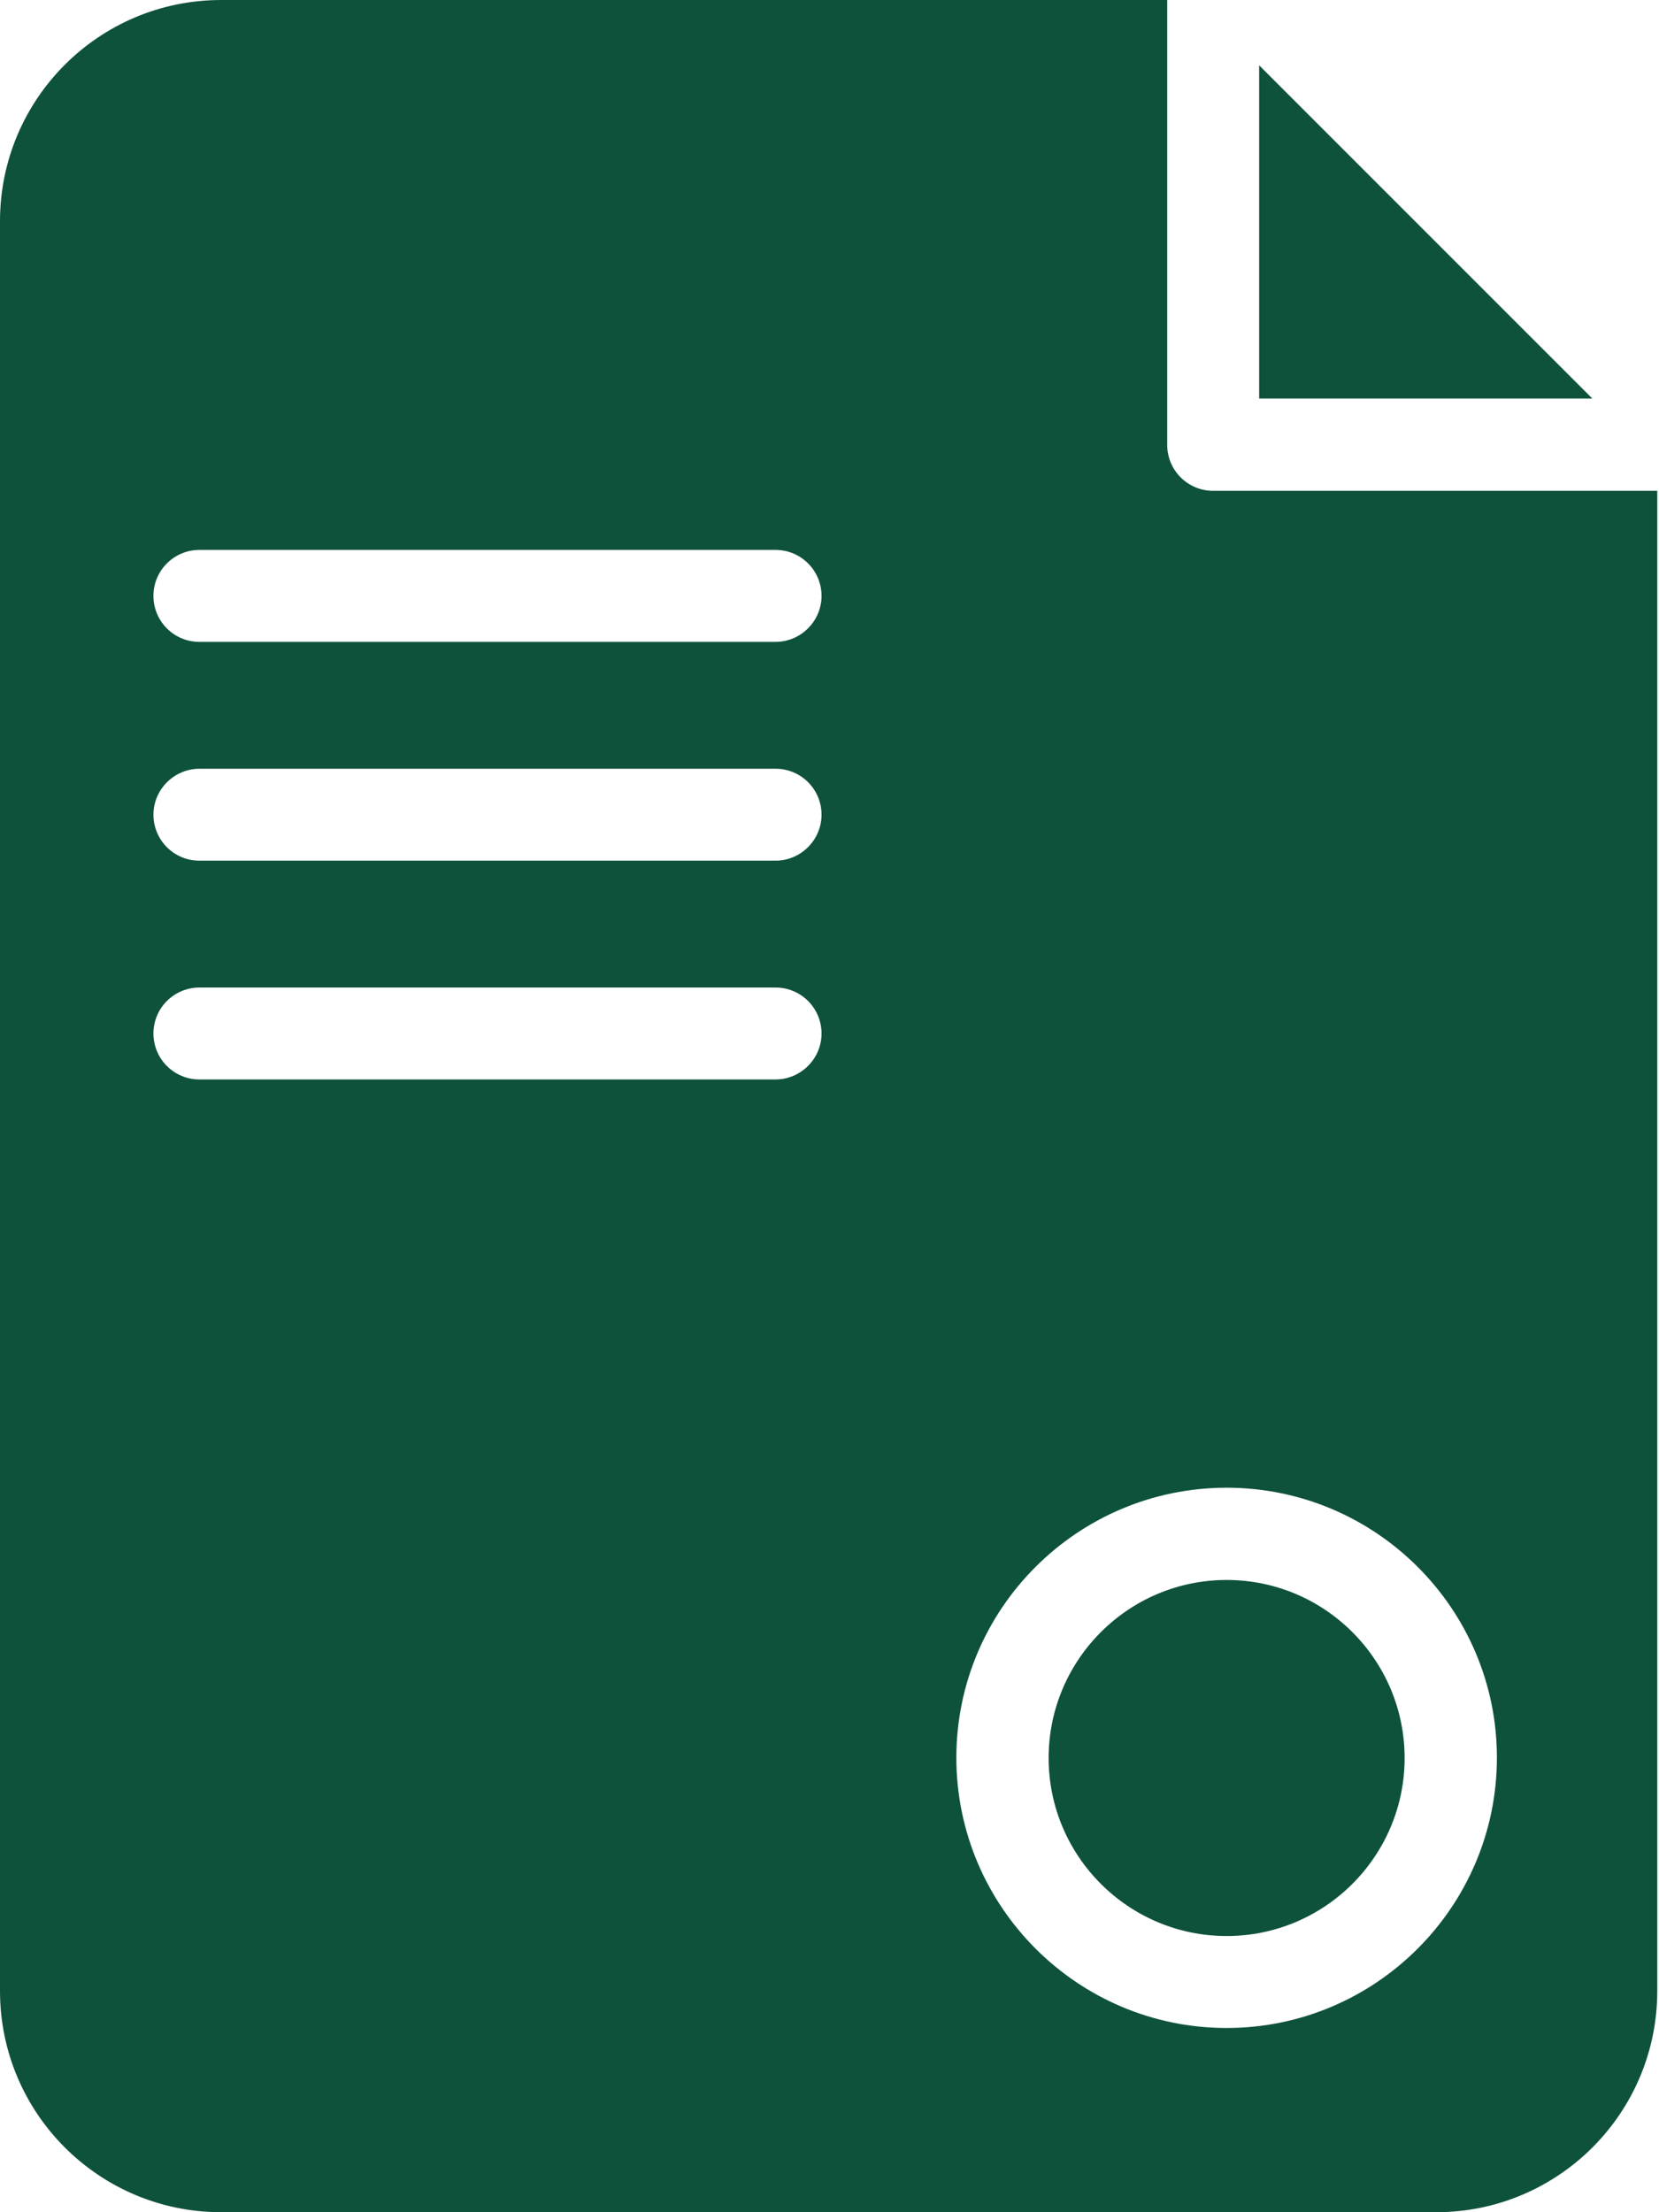 <svg width="45" height="60" viewBox="0 0 45 60" fill="none" xmlns="http://www.w3.org/2000/svg">
<path d="M34.154 1.772V10.809H43.191L34.154 1.772Z" fill="#0E523C"/>
<path d="M33.272 42.852C30.609 42.852 28.444 45.018 28.444 47.681C28.444 50.343 30.609 52.509 33.272 52.509C35.935 52.509 38.1 50.343 38.1 47.681C38.1 45.018 35.934 42.852 33.272 42.852Z" fill="#0E523C"/>
<path d="M32.907 13.312C32.212 13.312 31.66 12.75 31.66 12.065V0H6C2.686 0 0 2.686 0 6V54C0 57.314 2.686 60 6 60H38.953C42.267 60 44.953 57.314 44.953 54V13.312L32.907 13.312ZM21.037 29.277H5.409C4.715 29.277 4.162 28.715 4.162 28.031C4.162 27.337 4.725 26.784 5.409 26.784H21.037C21.731 26.784 22.284 27.346 22.284 28.031C22.284 28.715 21.722 29.277 21.037 29.277ZM21.037 23.343H5.409C4.715 23.343 4.162 22.781 4.162 22.096C4.162 21.412 4.725 20.85 5.409 20.85H21.037C21.731 20.85 22.284 21.412 22.284 22.096C22.284 22.781 21.722 23.343 21.037 23.343ZM21.037 17.409H5.409C4.715 17.409 4.162 16.846 4.162 16.162C4.162 15.468 4.725 14.915 5.409 14.915H21.037C21.731 14.915 22.284 15.478 22.284 16.162C22.284 16.846 21.722 17.409 21.037 17.409ZM33.272 55.003C29.231 55.003 25.941 51.713 25.941 47.672C25.941 43.631 29.231 40.35 33.272 40.35C37.312 40.35 40.603 43.631 40.603 47.672C40.603 51.712 37.313 55.003 33.272 55.003Z" fill="#0E523C"/>
</svg>
